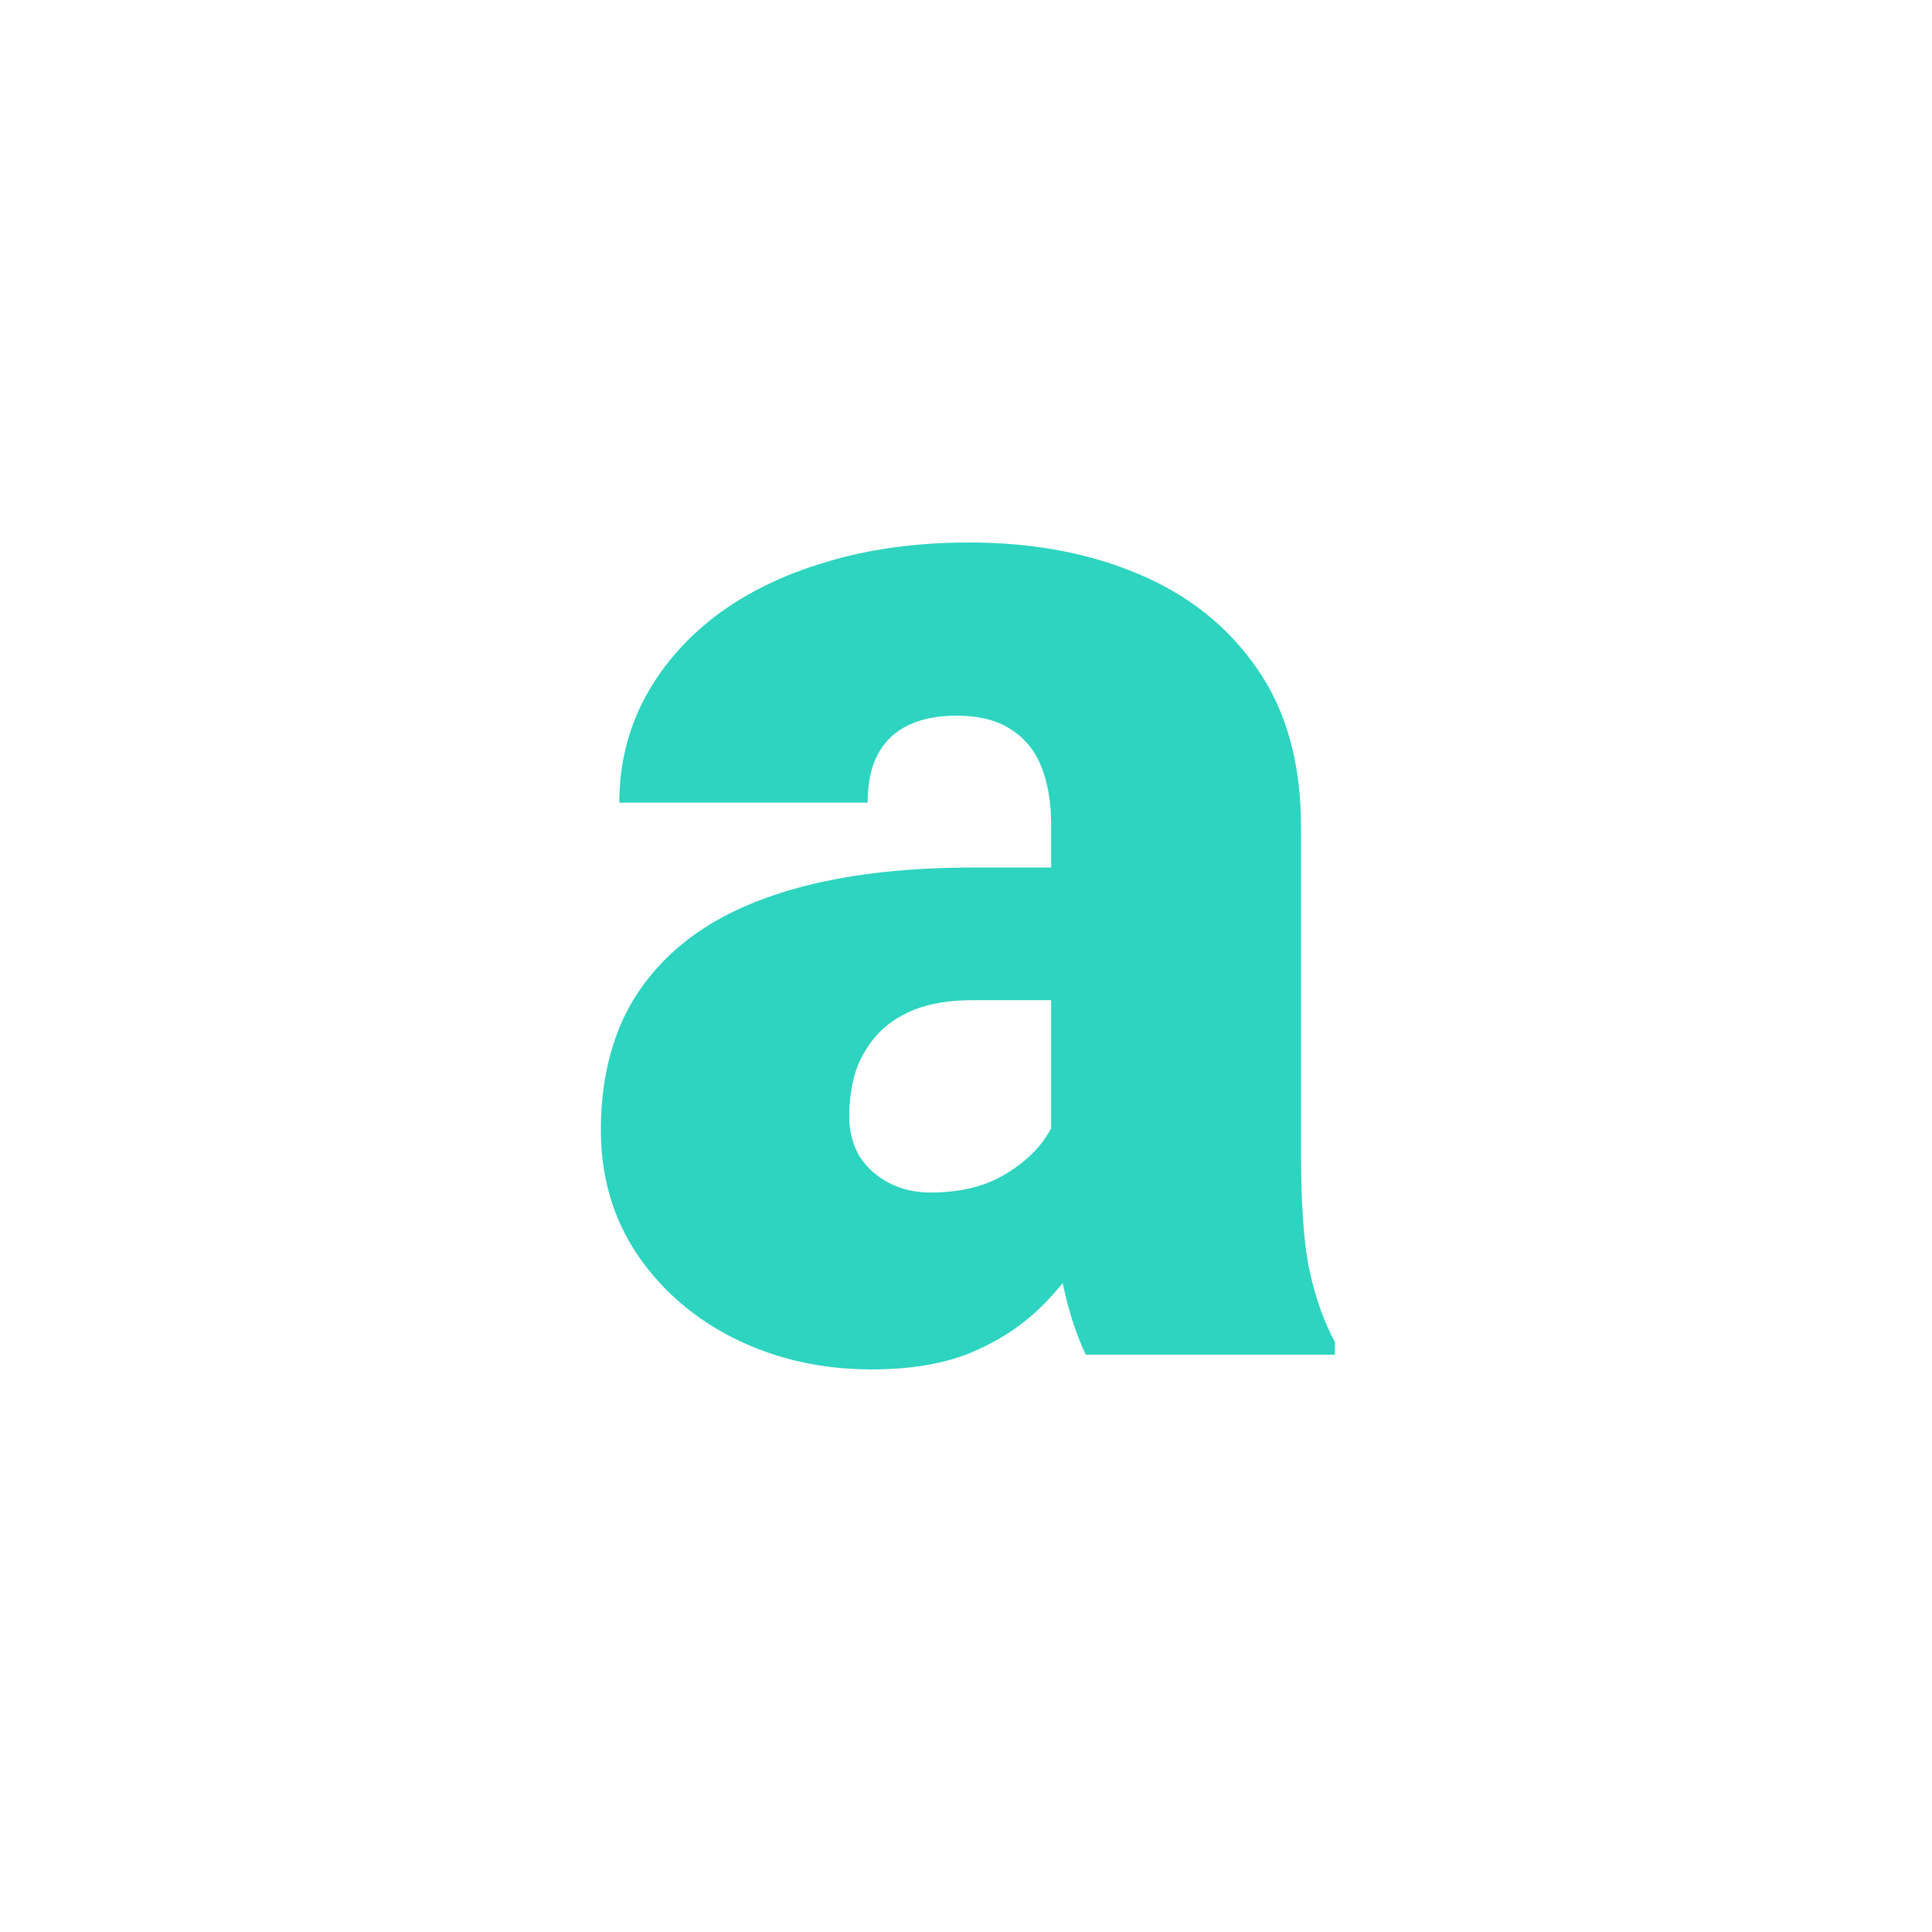 <svg width="512" height="512" viewBox="0 0 512 512" fill="none" xmlns="http://www.w3.org/2000/svg">
<g filter="url(#filter0_dddddd_6_4)">
<circle cx="256" cy="256" r="212" fill="white"/>
</g>
<path d="M278.57 305.875V218.766C278.57 212.776 277.724 207.633 276.031 203.336C274.339 199.039 271.669 195.719 268.023 193.375C264.378 190.901 259.495 189.664 253.375 189.664C248.427 189.664 244.195 190.51 240.68 192.203C237.164 193.896 234.495 196.435 232.672 199.82C230.849 203.206 229.938 207.503 229.938 212.711H164.117C164.117 202.945 166.266 193.896 170.562 185.562C174.99 177.099 181.24 169.742 189.312 163.492C197.516 157.242 207.281 152.424 218.609 149.039C230.068 145.523 242.828 143.766 256.891 143.766C273.688 143.766 288.661 146.565 301.812 152.164C315.094 157.763 325.576 166.161 333.258 177.359C340.94 188.427 344.781 202.359 344.781 219.156V305.68C344.781 319.482 345.562 329.964 347.125 337.125C348.688 344.156 350.901 350.341 353.766 355.68V359H287.75C284.625 352.49 282.281 344.547 280.719 335.172C279.286 325.667 278.57 315.901 278.57 305.875ZM286.578 229.898L286.969 265.055H257.867C251.747 265.055 246.539 265.901 242.242 267.594C238.076 269.286 234.69 271.63 232.086 274.625C229.612 277.49 227.789 280.745 226.617 284.391C225.576 288.036 225.055 291.878 225.055 295.914C225.055 299.82 225.966 303.336 227.789 306.461C229.742 309.456 232.346 311.799 235.602 313.492C238.857 315.185 242.503 316.031 246.539 316.031C253.831 316.031 260.016 314.664 265.094 311.93C270.302 309.065 274.273 305.615 277.008 301.578C279.742 297.542 281.109 293.766 281.109 290.25L295.562 317.203C292.958 322.411 289.964 327.685 286.578 333.023C283.323 338.362 279.221 343.31 274.273 347.867C269.456 352.294 263.531 355.94 256.5 358.805C249.469 361.539 240.94 362.906 230.914 362.906C217.893 362.906 205.914 360.237 194.977 354.898C184.169 349.56 175.51 342.138 169 332.633C162.49 322.997 159.234 311.93 159.234 299.43C159.234 288.492 161.188 278.727 165.094 270.133C169.13 261.539 175.185 254.247 183.258 248.258C191.331 242.268 201.617 237.711 214.117 234.586C226.617 231.461 241.331 229.898 258.258 229.898H286.578Z" fill="#2DD4BF"/>
<defs>
<filter id="filter0_dddddd_6_4" x="-36" y="-40" width="584" height="584" filterUnits="userSpaceOnUse" color-interpolation-filters="sRGB">
<feFlood flood-opacity="0" result="BackgroundImageFix"/>
<feColorMatrix in="SourceAlpha" type="matrix" values="0 0 0 0 0 0 0 0 0 0 0 0 0 0 0 0 0 0 127 0" result="hardAlpha"/>
<feOffset dy="-0.111"/>
<feGaussianBlur stdDeviation="1.107"/>
<feColorMatrix type="matrix" values="0 0 0 0 0 0 0 0 0 0 0 0 0 0 0 0 0 0 0.07 0"/>
<feBlend mode="normal" in2="BackgroundImageFix" result="effect1_dropShadow_6_4"/>
<feColorMatrix in="SourceAlpha" type="matrix" values="0 0 0 0 0 0 0 0 0 0 0 0 0 0 0 0 0 0 127 0" result="hardAlpha"/>
<feOffset dy="-0.266"/>
<feGaussianBlur stdDeviation="2.66"/>
<feColorMatrix type="matrix" values="0 0 0 0 0 0 0 0 0 0 0 0 0 0 0 0 0 0 0.05 0"/>
<feBlend mode="normal" in2="effect1_dropShadow_6_4" result="effect2_dropShadow_6_4"/>
<feColorMatrix in="SourceAlpha" type="matrix" values="0 0 0 0 0 0 0 0 0 0 0 0 0 0 0 0 0 0 127 0" result="hardAlpha"/>
<feOffset dy="-0.501"/>
<feGaussianBlur stdDeviation="5.009"/>
<feColorMatrix type="matrix" values="0 0 0 0 0 0 0 0 0 0 0 0 0 0 0 0 0 0 0.042 0"/>
<feBlend mode="normal" in2="effect2_dropShadow_6_4" result="effect3_dropShadow_6_4"/>
<feColorMatrix in="SourceAlpha" type="matrix" values="0 0 0 0 0 0 0 0 0 0 0 0 0 0 0 0 0 0 127 0" result="hardAlpha"/>
<feOffset dy="-0.893"/>
<feGaussianBlur stdDeviation="8.935"/>
<feColorMatrix type="matrix" values="0 0 0 0 0 0 0 0 0 0 0 0 0 0 0 0 0 0 0.035 0"/>
<feBlend mode="normal" in2="effect3_dropShadow_6_4" result="effect4_dropShadow_6_4"/>
<feColorMatrix in="SourceAlpha" type="matrix" values="0 0 0 0 0 0 0 0 0 0 0 0 0 0 0 0 0 0 127 0" result="hardAlpha"/>
<feOffset dy="-1.671"/>
<feGaussianBlur stdDeviation="16.711"/>
<feColorMatrix type="matrix" values="0 0 0 0 0 0 0 0 0 0 0 0 0 0 0 0 0 0 0.028 0"/>
<feBlend mode="normal" in2="effect4_dropShadow_6_4" result="effect5_dropShadow_6_4"/>
<feColorMatrix in="SourceAlpha" type="matrix" values="0 0 0 0 0 0 0 0 0 0 0 0 0 0 0 0 0 0 127 0" result="hardAlpha"/>
<feOffset dy="-4"/>
<feGaussianBlur stdDeviation="40"/>
<feColorMatrix type="matrix" values="0 0 0 0 0 0 0 0 0 0 0 0 0 0 0 0 0 0 0.02 0"/>
<feBlend mode="normal" in2="effect5_dropShadow_6_4" result="effect6_dropShadow_6_4"/>
<feBlend mode="normal" in="SourceGraphic" in2="effect6_dropShadow_6_4" result="shape"/>
</filter>
</defs>
</svg>
